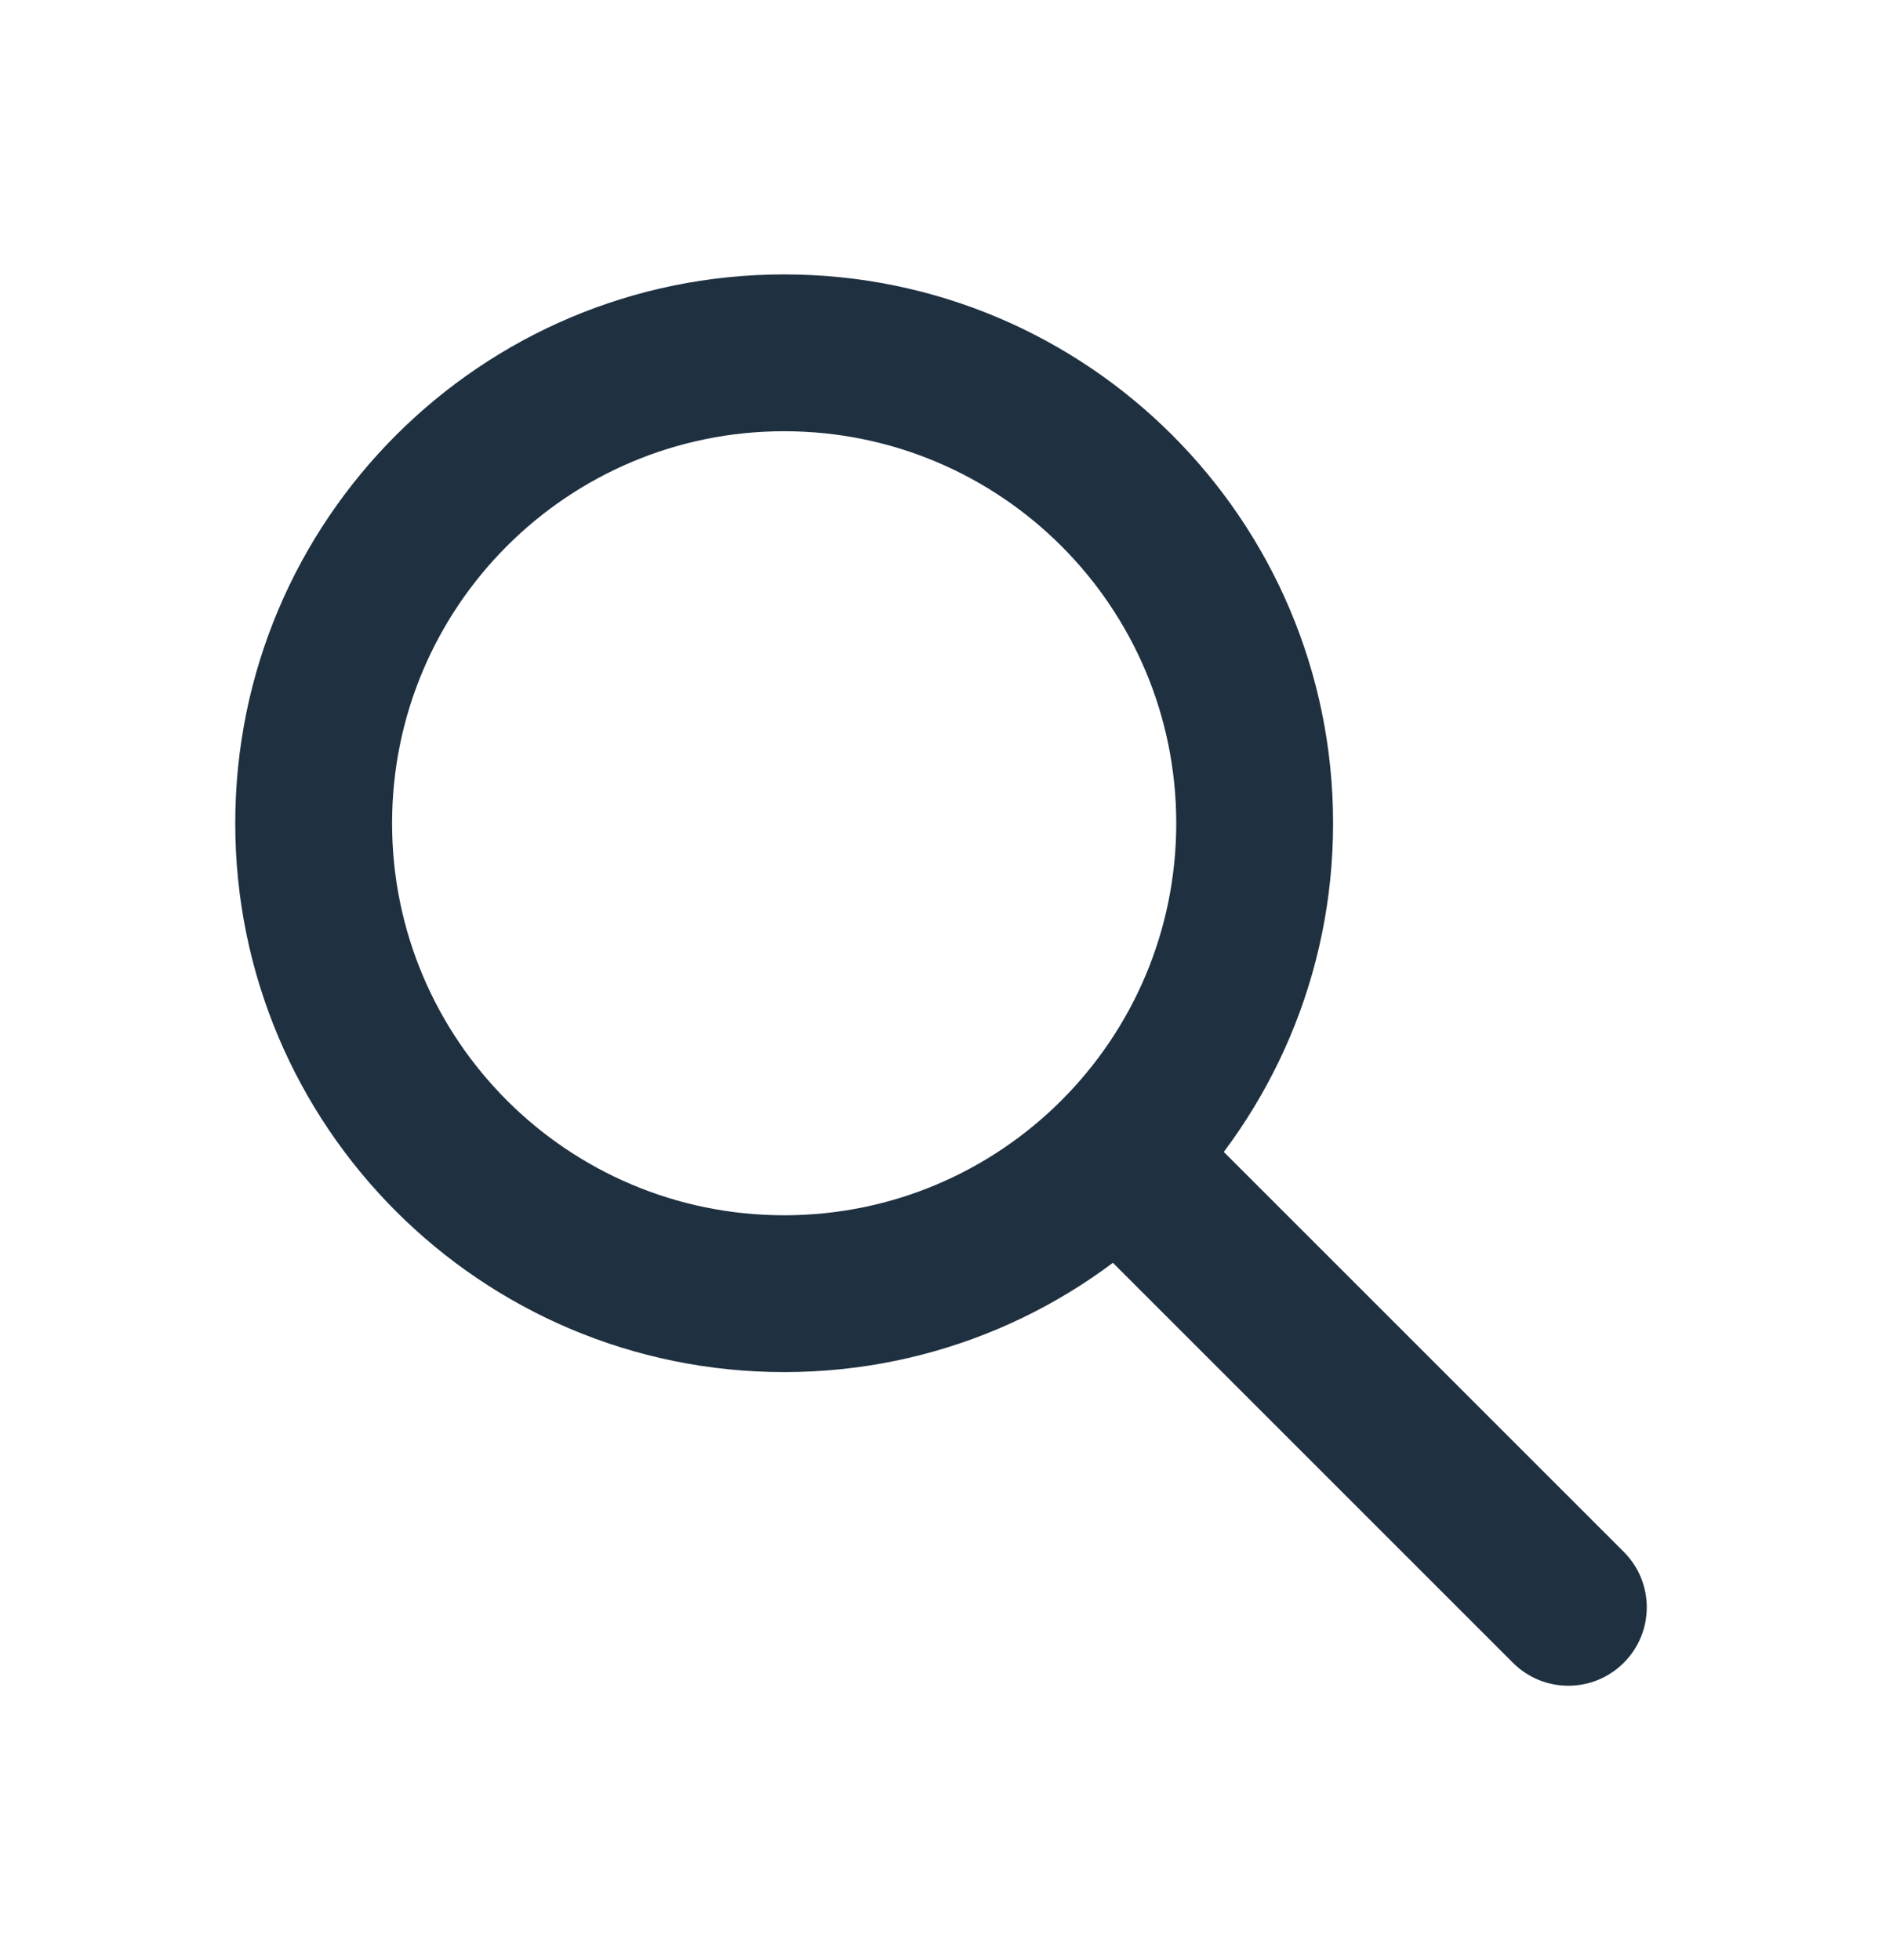 <svg xmlns="http://www.w3.org/2000/svg" width="24" height="25" viewBox="0 0 24 25" fill="none"><path fill-rule="evenodd" clip-rule="evenodd" d="M13.793 14.293C14.183 13.902 14.817 13.902 15.207 14.293L20.707 19.793C21.098 20.183 21.098 20.817 20.707 21.207C20.317 21.598 19.683 21.598 19.293 21.207L13.793 15.707C13.402 15.317 13.402 14.683 13.793 14.293Z" fill="#1F3040"></path><path fill-rule="evenodd" clip-rule="evenodd" d="M10 5.5C7.239 5.5 5 7.739 5 10.5C5 13.261 7.239 15.5 10 15.5C12.761 15.5 15 13.261 15 10.5C15 7.739 12.761 5.5 10 5.5ZM3 10.5C3 6.634 6.134 3.5 10 3.5C13.866 3.5 17 6.634 17 10.5C17 14.366 13.866 17.5 10 17.5C6.134 17.5 3 14.366 3 10.5Z" fill="#1F3040"></path></svg>